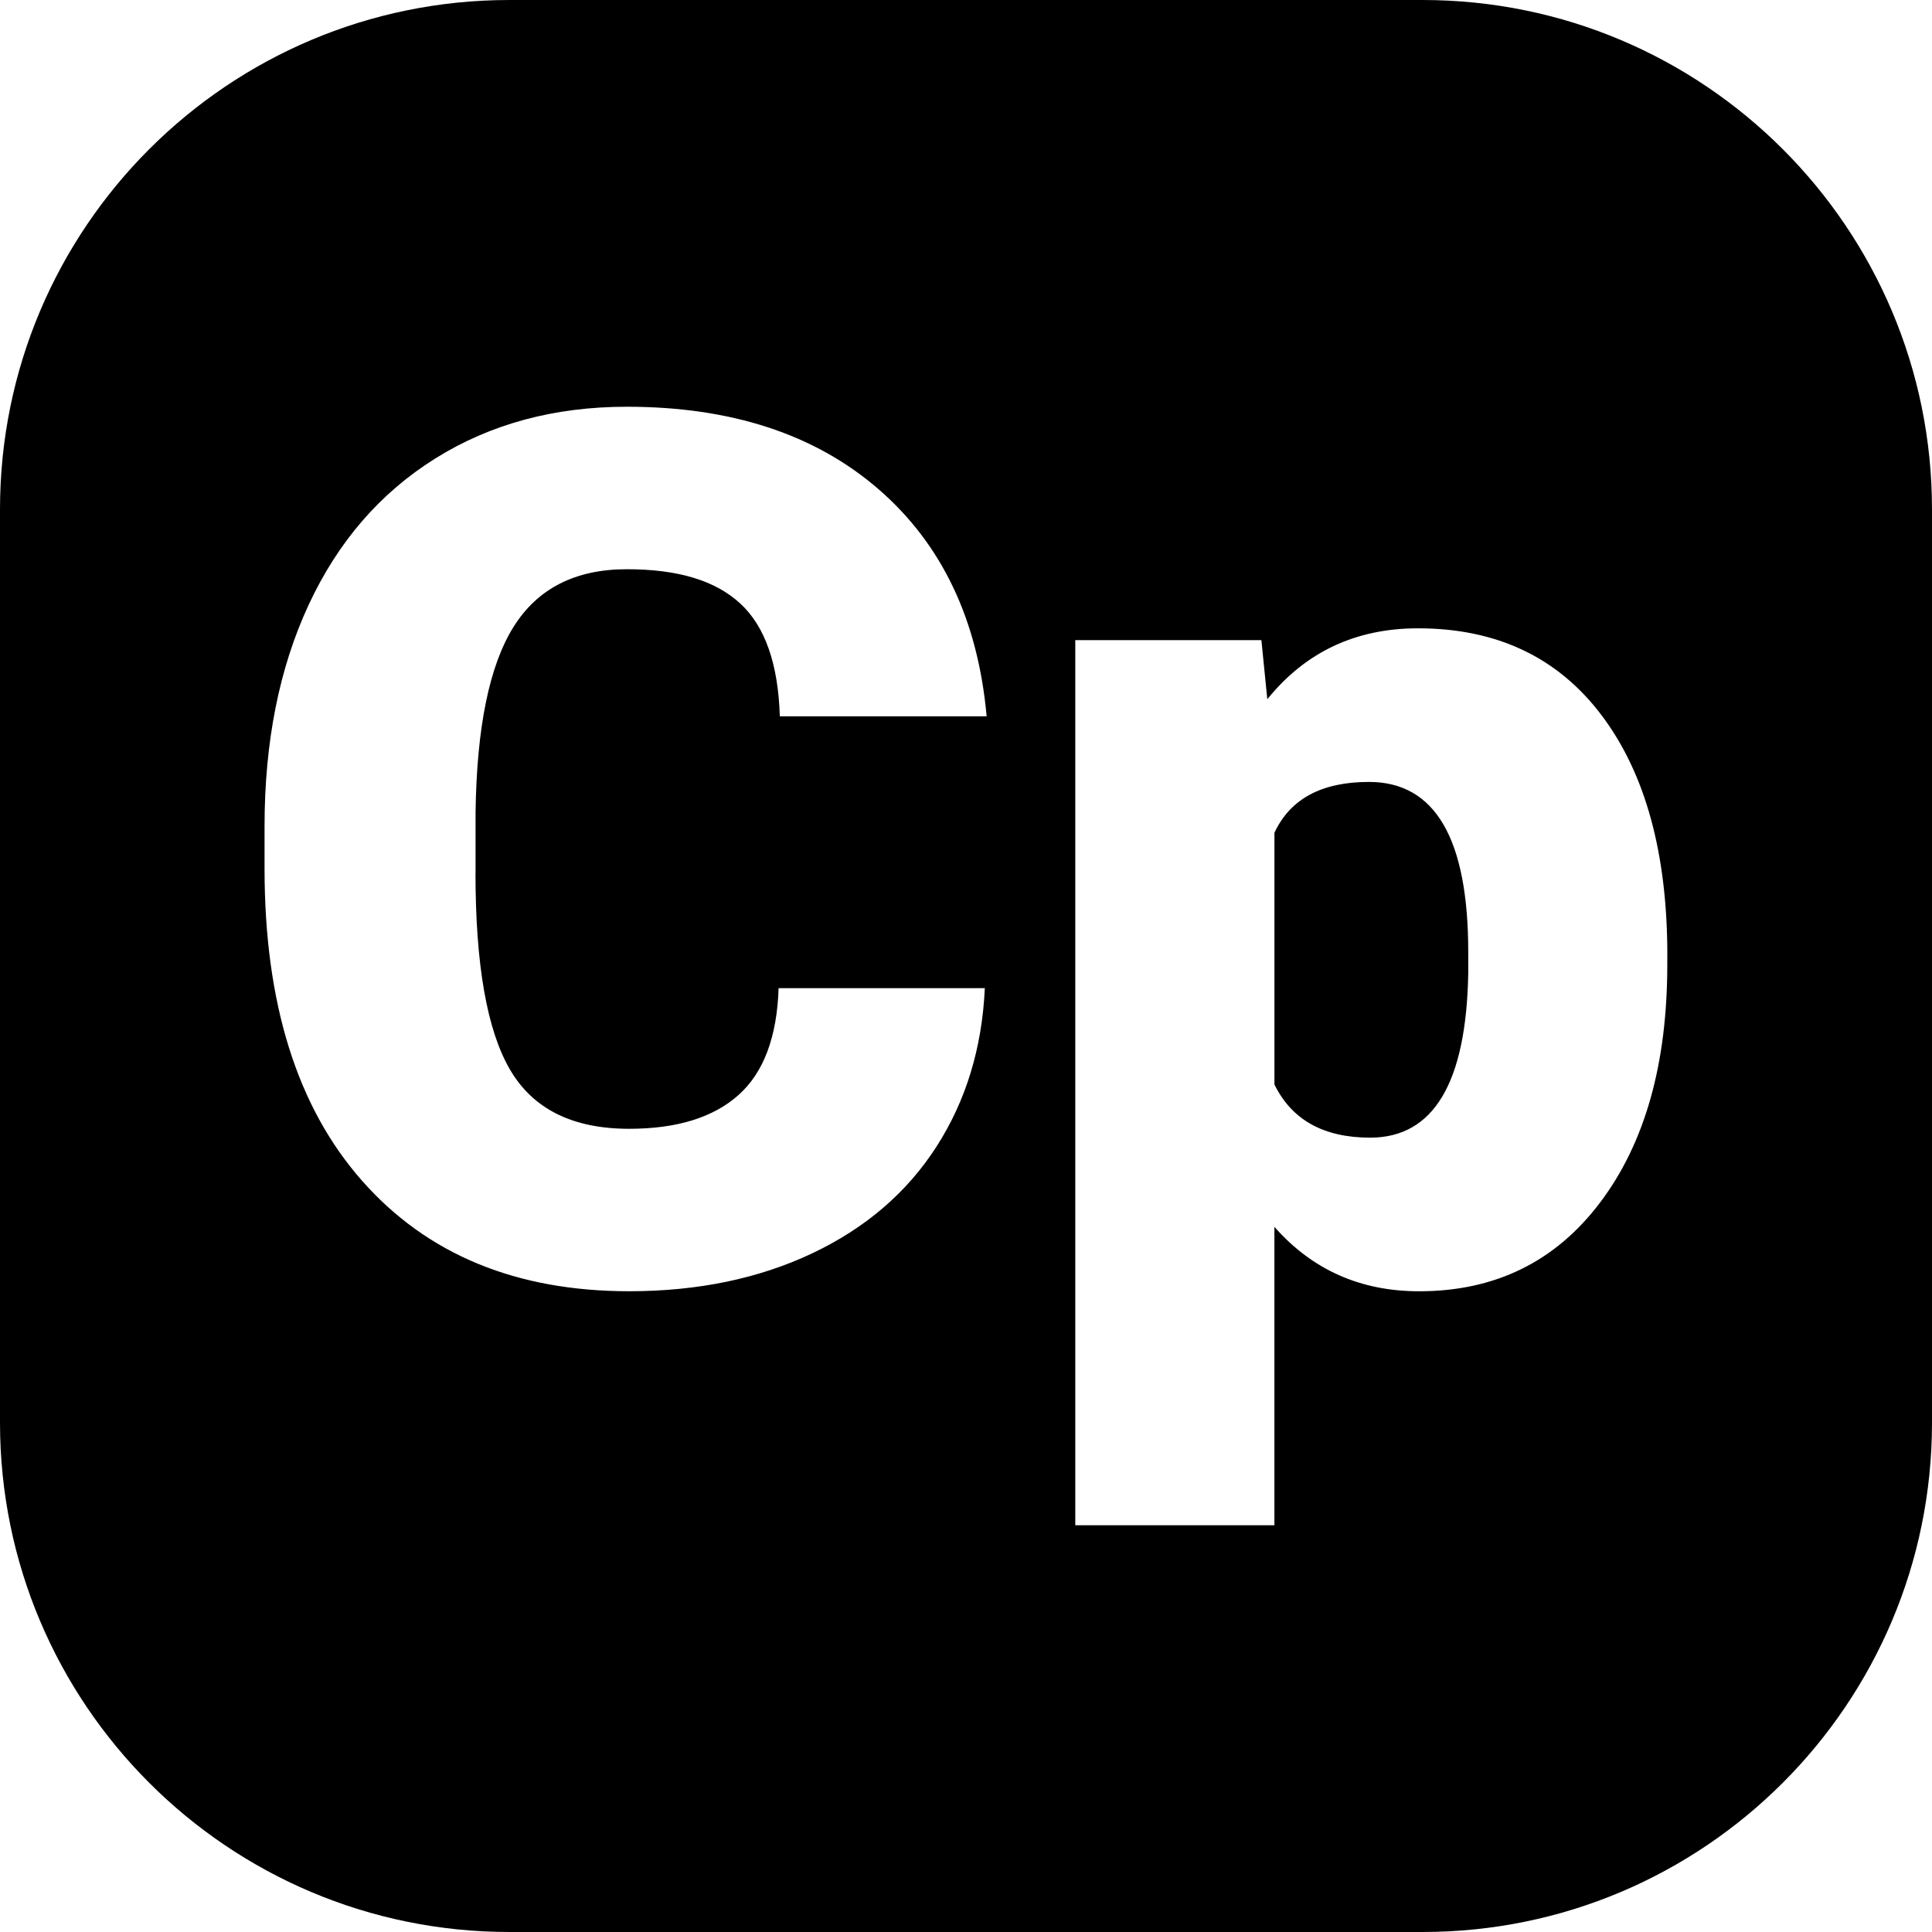 <svg id="Layer_2" height="512" viewBox="0 0 512 512" width="512" xmlns="http://www.w3.org/2000/svg" data-name="Layer 2"><g id="Icon"><path id="Cp" d="m389.1 252.32v5.64c-.52 29.02-9.19 43.53-25.99 43.53-12.32 0-20.78-4.7-25.37-14.09v-66.71c4.17-8.98 12.53-13.47 25.05-13.47 17.54 0 26.31 15.03 26.31 45.1zm122.9-117.32v242c0 74.56-60.44 135-135 135h-242c-74.56 0-135-60.44-135-135v-242c0-74.56 60.44-135 135-135h242c74.56 0 135 60.44 135 135zm-385.97 96.34v-16.13c.31-22.44 3.65-38.78 10.02-49.01s16.39-15.35 30.06-15.35 23.49 3.03 30.06 9.08c6.58 6.06 10.07 16.03 10.49 29.91h54.81c-2.3-25.57-11.85-45.65-28.66-60.21s-39.04-21.84-66.71-21.84c-19.21 0-36.12 4.57-50.73 13.7-14.62 9.14-25.81 22.08-33.59 38.83s-11.67 36.3-11.67 58.64v11.27c0 35.6 8.61 63.16 25.84 82.68 17.22 19.52 40.82 29.28 70.78 29.28 18.16 0 34.32-3.34 48.46-10.02s25.13-16.1 32.96-28.26 12.11-26.17 12.84-42.04h-54.65c-.42 12.95-3.97 22.39-10.65 28.34s-16.34 8.93-28.97 8.93c-14.93 0-25.45-5.22-31.55-15.66-6.11-10.44-9.16-27.82-9.16-52.14zm315.83 21.77c0-26.93-5.79-48.1-17.38-63.5s-27.82-23.1-48.7-23.1c-16.49 0-29.8 6.26-39.93 18.79l-1.57-15.66h-49.32v234.57h52.77v-79.08c10.02 11.38 22.81 17.07 38.36 17.07 20.15 0 36.14-7.85 47.99-23.57 11.85-15.71 17.77-36.72 17.77-63.03v-2.51z"/></g></svg>